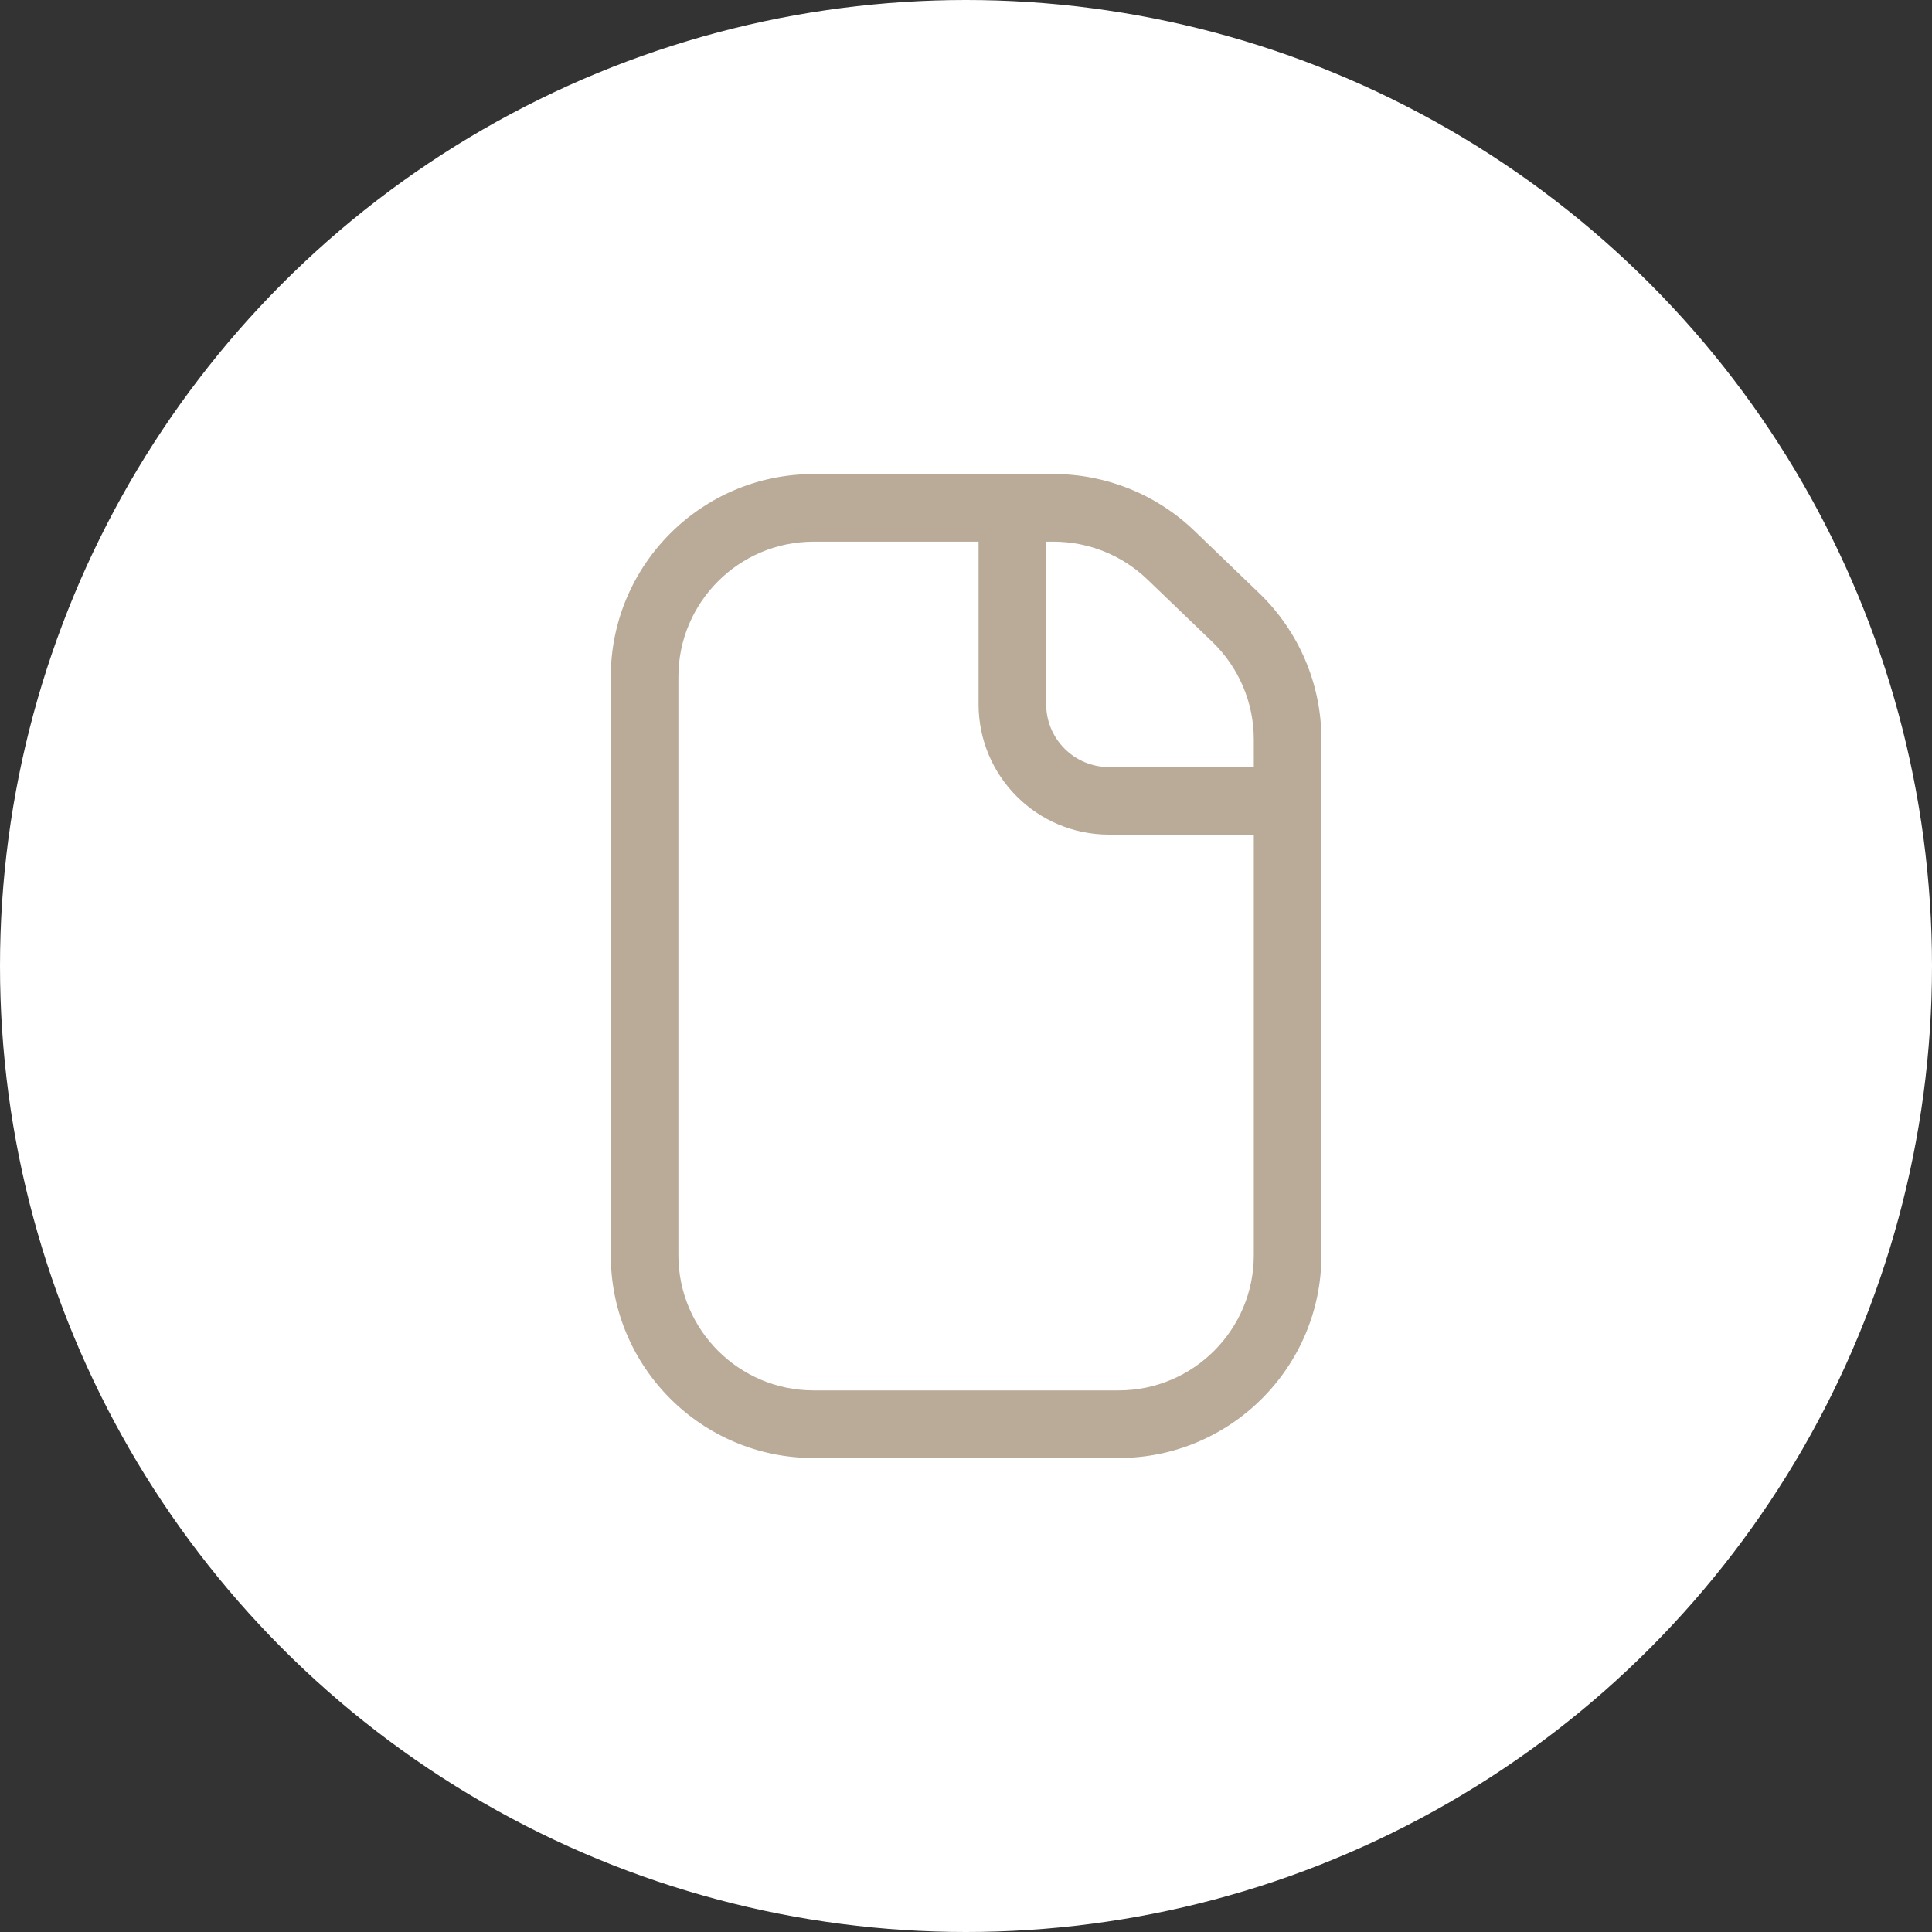 <?xml version="1.0" encoding="UTF-8"?> <svg xmlns="http://www.w3.org/2000/svg" width="30" height="30" viewBox="0 0 30 30" fill="none"><rect x="0" y="0" width="30" height="30" fill="#333333" stroke="none"/><circle cx="15" cy="15" r="15" fill="white"></circle><path fill-rule="evenodd" clip-rule="evenodd" d="M12.634 21.59H17.369C18.529 21.59 19.469 20.649 19.469 19.49V11.481C19.469 10.91 19.236 10.363 18.825 9.967L19.553 9.211C20.17 9.805 20.519 10.624 20.519 11.481V19.49C20.519 21.229 19.108 22.64 17.369 22.64H12.634C10.895 22.64 9.484 21.229 9.484 19.49V10.511C9.484 8.772 10.895 7.361 12.634 7.361H16.361C17.176 7.361 17.958 7.677 18.545 8.241L19.553 9.211L18.825 9.967L17.817 8.998C17.426 8.622 16.904 8.411 16.361 8.411H12.634C11.475 8.411 10.534 9.352 10.534 10.511V19.49C10.534 20.649 11.475 21.59 12.634 21.59Z" fill="#BAAA98"></path><path fill-rule="evenodd" clip-rule="evenodd" d="M16.245 8.24V10.935C16.245 11.474 16.682 11.911 17.22 11.911H19.641V12.96H17.22C16.102 12.96 15.195 12.054 15.195 10.935V8.24H16.245Z" fill="#BAAA98"></path></svg> 
